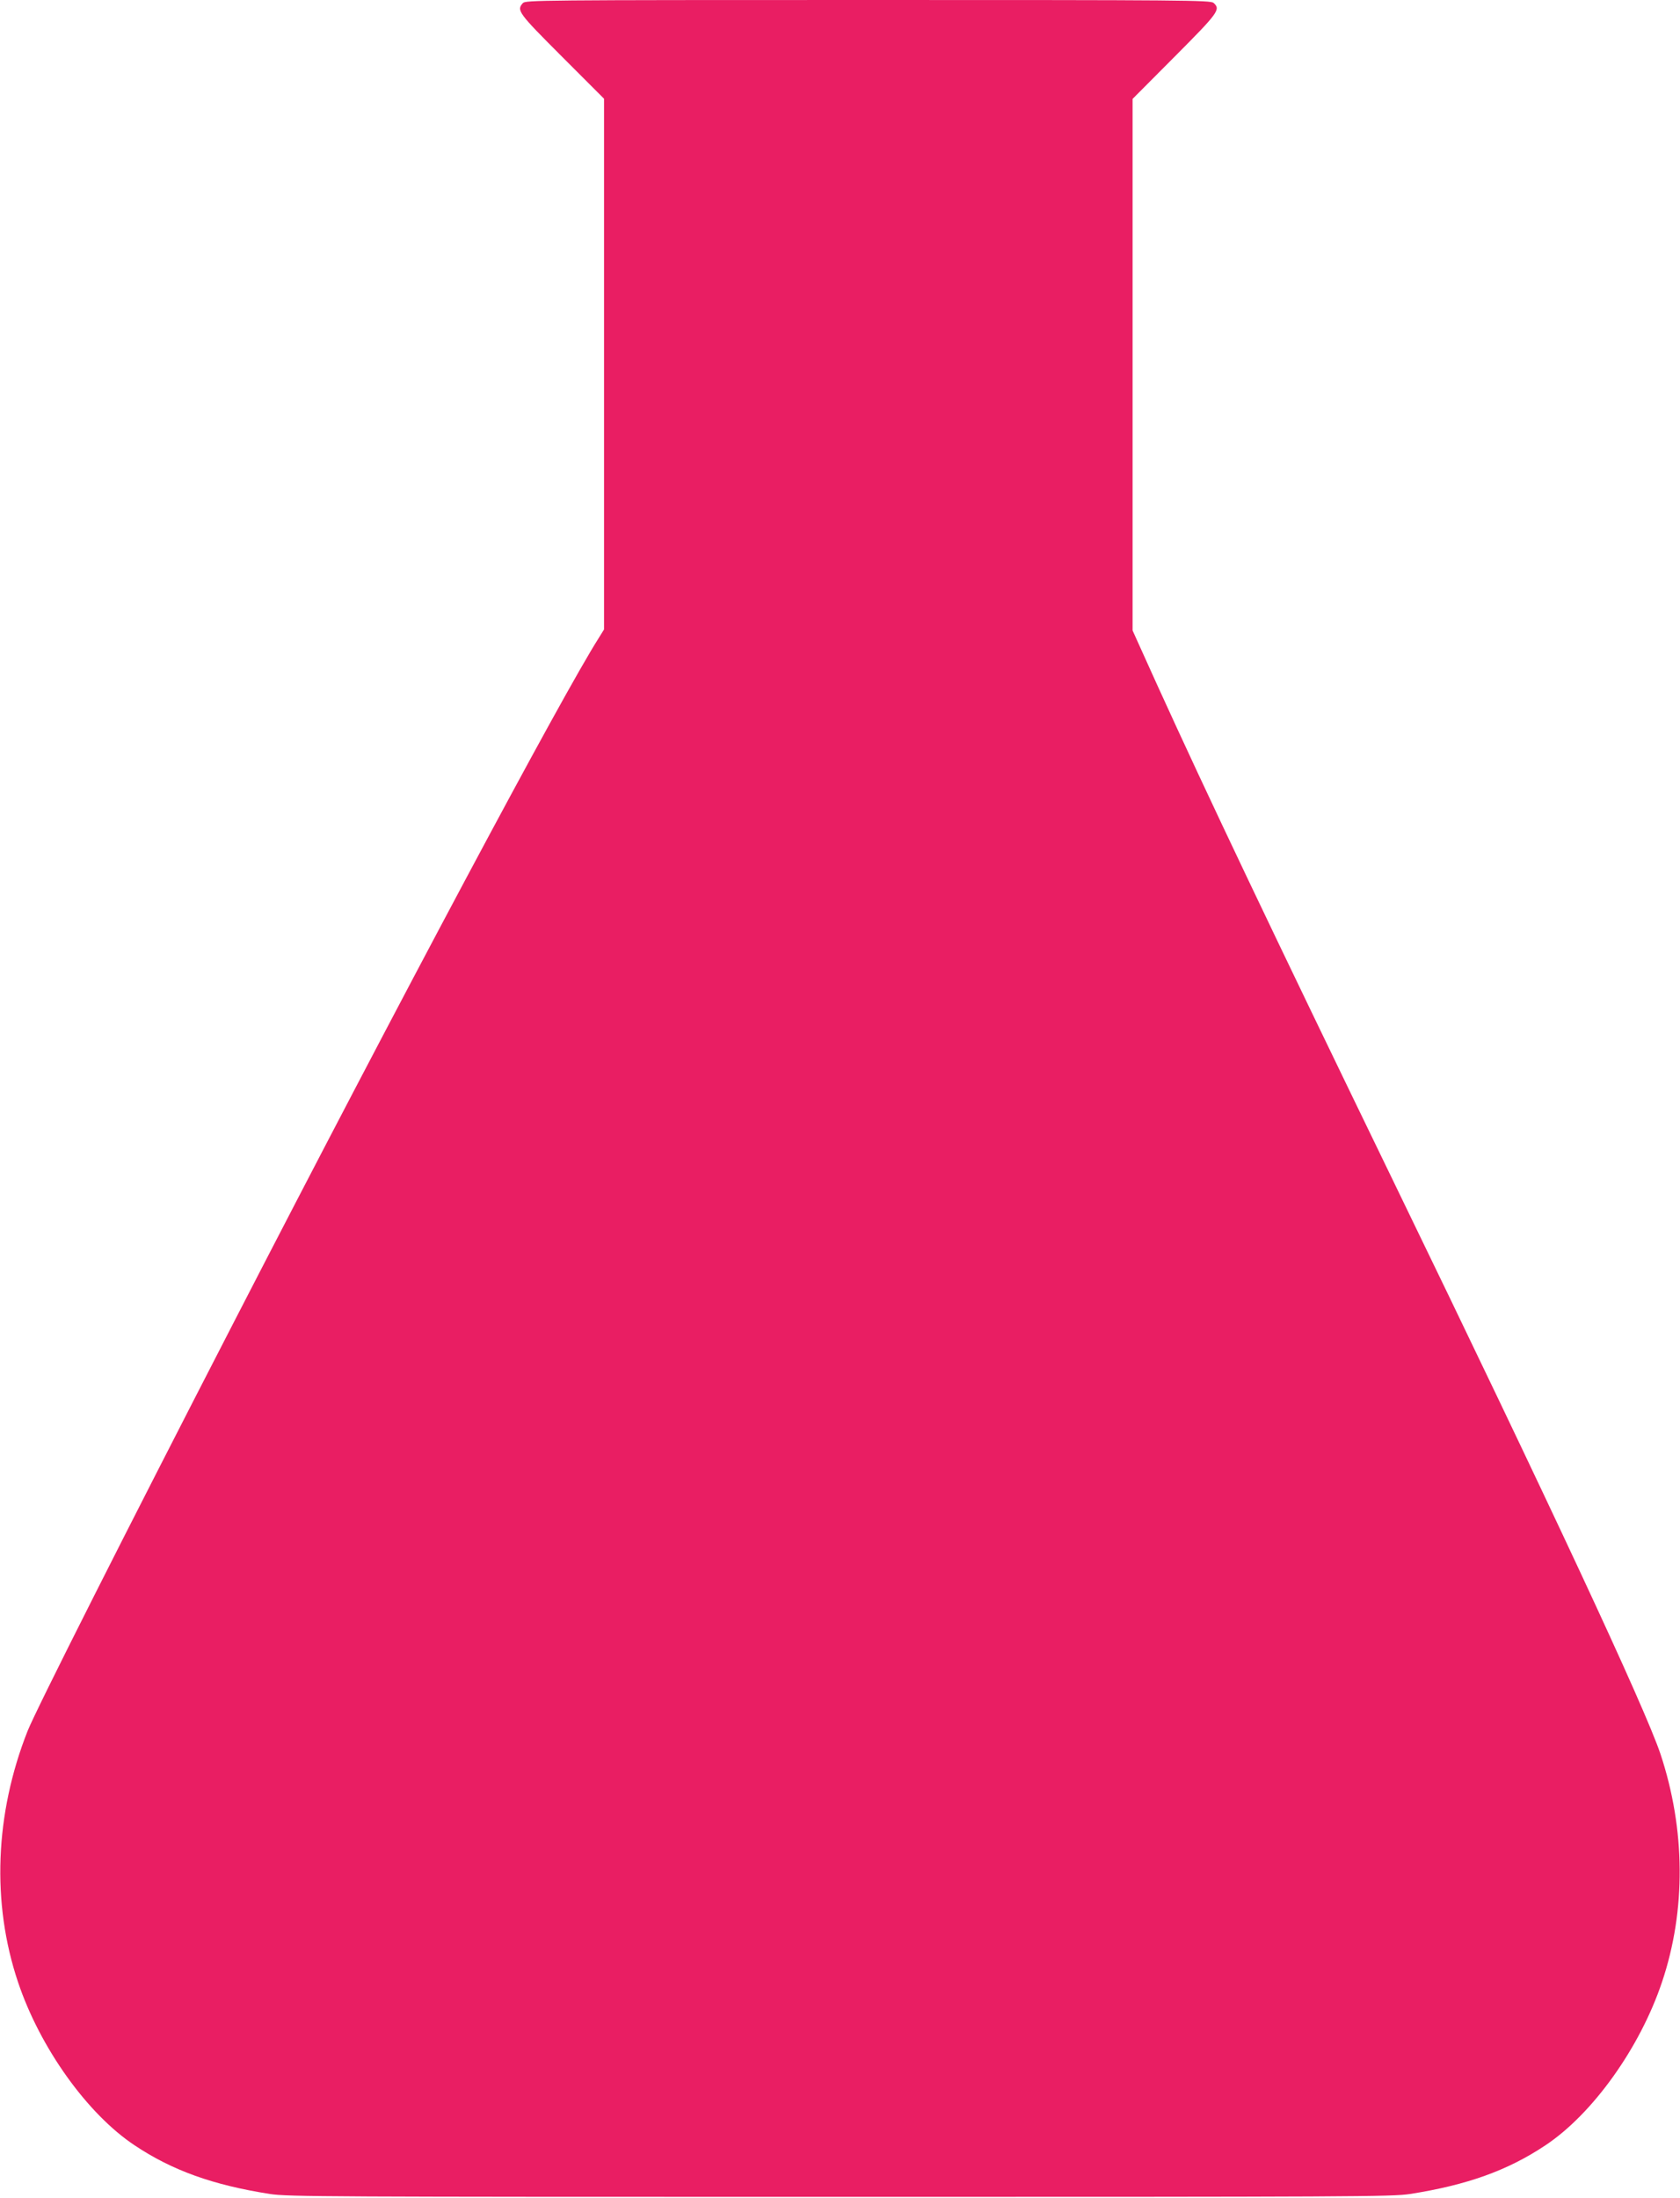 <?xml version="1.0" standalone="no"?>
<!DOCTYPE svg PUBLIC "-//W3C//DTD SVG 20010904//EN"
 "http://www.w3.org/TR/2001/REC-SVG-20010904/DTD/svg10.dtd">
<svg version="1.0" xmlns="http://www.w3.org/2000/svg"
 width="979pt" height="1280pt" viewBox="0 0 979 1280"
 preserveAspectRatio="xMidYMid meet">
<g transform="translate(0,1280) scale(0.1,-0.1)"
fill="#e91e63" stroke="none">
<path d="M3047 12782 c-38 -42 -28 -56 228 -312 l245 -245 0 -1545 0 -1546
-31 -50 c-210 -329 -1159 -2107 -2126 -3984 -629 -1220 -1152 -2256 -1202
-2381 -191 -483 -211 -1002 -56 -1463 128 -382 404 -768 680 -951 219 -146
456 -231 788 -283 105 -16 321 -17 3322 -17 3001 0 3217 1 3322 17 332 52 569
137 788 283 276 183 552 569 680 951 141 418 137 890 -9 1329 -91 271 -642
1452 -1561 3345 -705 1453 -1076 2231 -1374 2886 l-141 312 0 1548 0 1548 245
246 c257 258 269 275 227 313 -17 16 -171 17 -2014 17 -1920 0 -1996 -1 -2011
-18z"/>
</g>
</svg>
